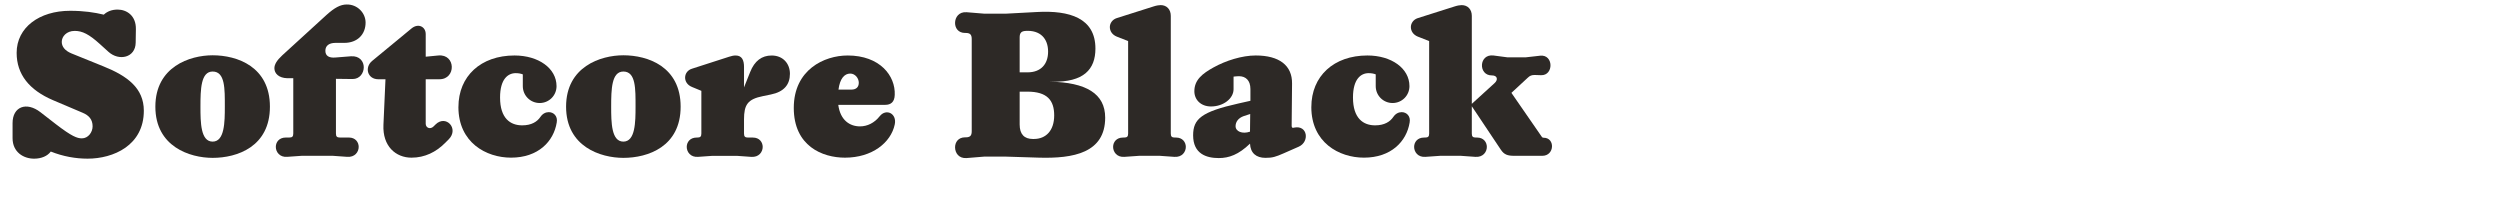 <?xml version="1.0" encoding="UTF-8"?><svg id="Layer_1" xmlns="http://www.w3.org/2000/svg" viewBox="0 0 1920 160"><defs><style>.cls-1{fill:#2d2926;stroke-width:0px;}</style></defs><path class="cls-1" d="m38.98,116.4c-2.5,3.43-7.18,5.46-12.79,5.46-8.11,0-16.54-4.99-16.54-15.76v-11.54c0-12.64,10.61-16.69,21.37-8.42l11.86,9.2c12.17,9.36,16.38,10.92,19.97,10.92,4.99,0,8.27-4.84,8.27-9.21,0-5.3-2.81-8.42-7.64-10.45l-22.78-9.67c-18.25-7.8-27.92-19.81-27.92-36.35,0-19.5,17.47-32.29,41.03-32.29,10.76,0,18.72,1.25,25.9,2.96,2.65-2.5,6.24-3.9,10.61-3.9,7.02,0,14.2,4.68,14.04,14.98l-.16,10.45c-.16,11.54-12.79,14.35-20.9,7.02l-6.55-5.93c-8.42-7.64-13.57-10.14-19.34-10.14-6.4,0-9.98,4.37-9.98,8.42,0,3.43,2.18,6.71,7.49,8.89l24.65,9.98c18.25,7.33,30.89,16.69,30.89,34.01,0,26.68-23.4,36.82-43.21,36.82-9.2,0-18.88-1.72-28.24-5.46Z"/><path class="cls-1" d="m119.32,81.93c0-30.73,26.52-39.47,43.99-39.47,18.88,0,43.99,8.74,43.99,39.47s-25.12,39.31-43.99,39.31c-17.47,0-43.99-8.58-43.99-39.31Zm53.35,0c0-13.57.31-26.99-9.36-26.99-9.05,0-9.36,13.57-9.36,26.99,0,12.17.16,26.83,9.36,26.83s9.36-14.98,9.36-26.83Z"/><path class="cls-1" d="m210.73,52.44c0-2.96,1.87-6.08,6.08-9.98l34.01-31.05c6.08-5.46,10.61-7.96,15.44-7.96,8.27-.16,14.51,6.55,14.51,13.88,0,9.05-6.24,15.6-16.38,15.6h-6.71c-4.99,0-7.8,2.18-7.8,6.08s2.81,5.62,7.8,5.15l11.86-.94c6.71-.47,9.83,4.06,9.83,8.42s-2.96,9.05-8.58,9.05l-12.79-.16v41.97c0,2.34.78,3.12,3.12,3.12h6.86c4.99,0,7.49,3.59,7.49,7.18,0,3.9-2.96,8.11-8.89,7.64l-10.92-.78h-24.02l-11.08.78c-5.77.47-8.74-3.74-8.74-7.64,0-3.59,2.5-7.18,7.64-7.18h2.65c2.34,0,3.12-.78,3.12-3.12v-42.43h-4.52c-6.71-.16-9.98-3.74-9.98-7.64Z"/><path class="cls-1" d="m326.95,26.08v17.47l9.67-.94c13.57-1.25,13.73,18.25.94,18.25h-10.61v34.17c0,3.12,3.43,4.68,6.08,2.03l1.4-1.4c7.96-7.96,18.41,3.12,10.14,11.39l-2.81,2.81c-6.86,6.86-15.44,11.23-25.74,11.23-12.01,0-22.31-8.74-21.53-25.27l1.56-34.95h-5.46c-8.42,0-10.76-9.05-4.84-14.04l30.27-24.96c5.3-4.37,10.92-1.25,10.92,4.21Z"/><path class="cls-1" d="m352.07,82.24c0-23.87,17.32-39.63,43.06-39.63,18.41,0,32.29,9.83,32.29,23.56,0,7.18-5.77,12.95-12.95,12.95s-12.95-5.77-12.95-12.95v-9.05c-1.56-.62-3.43-.94-5.46-.94-5.93,0-12.01,4.52-12.01,18.72,0,16.07,7.96,21.37,17,21.37,7.18,0,11.54-2.81,14.04-6.55,1.72-2.5,4.06-3.59,6.4-3.59,3.59,0,7.02,2.96,6.08,7.96-2.34,14.51-14.2,26.99-35.1,26.99-19.19,0-40.41-11.7-40.41-38.85Z"/><path class="cls-1" d="m434.75,81.93c0-30.73,26.52-39.47,43.99-39.47,18.88,0,43.99,8.74,43.99,39.47s-25.12,39.31-43.99,39.31c-17.47,0-43.99-8.58-43.99-39.31Zm53.35,0c0-13.57.31-26.99-9.36-26.99-9.05,0-9.36,13.57-9.36,26.99,0,12.17.16,26.83,9.36,26.83s9.36-14.98,9.36-26.83Z"/><path class="cls-1" d="m547.23,119.68l-11.08.78c-5.77.47-8.74-3.74-8.74-7.64,0-3.59,2.5-7.18,7.64-7.18h.47c2.34,0,3.12-.78,3.12-3.12v-32.76l-7.18-2.96c-3.9-1.56-5.3-4.68-5.3-7.18,0-3.28,2.18-5.93,5.3-6.86l28.55-9.2c2.03-.62,3.28-.94,4.99-.94,4.99,0,6.4,3.9,6.4,8.74v15.76l4.68-11.7c3.43-8.74,9.05-12.79,16.54-12.79,8.74,0,14.04,6.24,14.04,14.04,0,8.27-4.52,13.88-14.67,15.91l-6.08,1.25c-11.7,2.34-14.51,6.55-14.51,17.94v10.76c0,2.34.78,3.12,3.12,3.12h3.74c4.99,0,7.49,3.59,7.49,7.18,0,3.9-2.96,8.11-8.89,7.64l-10.92-.78h-18.72Z"/><path class="cls-1" d="m650.97,42.61c24.8,0,36.82,15.6,36.19,30.27-.16,5.46-2.96,7.64-7.33,7.64h-36.04c1.56,11.86,8.89,16.54,16.69,16.54,5.62,0,11.08-2.65,15.13-7.8,4.99-6.24,13.42-2.03,11.54,6.4-2.96,13.88-17.32,25.43-38.22,25.43-17.32,0-39.31-8.89-39.31-38.22s23.4-40.25,41.34-40.25Zm2.81,26.21c4.06,0,5.77-2.18,5.77-5.3,0-3.43-2.81-7.02-6.55-7.02-4.52,0-7.96,3.9-9.05,12.32h9.83Z"/><path class="cls-1" d="m755.64,120.3l-13.26,1.09c-5.93.47-8.89-3.9-8.89-8.27,0-3.9,2.5-7.64,7.64-7.64h.47c3.43,0,4.68-1.25,4.68-4.68V29.98c0-3.43-1.25-4.68-4.68-4.68h-.47c-5.15,0-7.64-3.74-7.64-7.64,0-4.37,2.96-8.74,8.89-8.27l13.26,1.09h17.32l23.4-1.25c25.12-1.4,44.93,4.68,44.93,28.08,0,16.07-9.05,25.9-33.07,25.43h-2.03c27.92.47,42.59,9.2,42.59,27.61,0,27.15-24.49,31.51-51.01,30.73l-24.81-.78h-17.32Zm33.54-64.74c10.3,0,15.76-6.4,15.76-15.91,0-9.98-5.93-16.69-17.47-15.91h.31c-3.43.16-4.68,1.56-4.68,4.99v26.83h6.08Zm4.06,51.17h.78c9.36,0,15.6-6.55,15.6-18.1s-5.3-18.25-20.59-18.25h-5.93v25.27c0,7.49,3.59,11.08,10.14,11.08Z"/><path class="cls-1" d="m852.36,20.77c0-2.81,1.87-5.77,5.3-6.86l28.55-9.05c1.87-.62,4.06-.94,5.15-.94,4.68,0,7.8,3.28,7.8,8.27v90.33c0,2.34.78,3.12,3.12,3.12h.94c4.99,0,7.49,3.59,7.49,7.18,0,3.9-2.96,8.11-8.89,7.64l-10.92-.78h-16.22l-11.08.78c-5.77.47-8.74-3.74-8.74-7.64,0-3.59,2.5-7.18,7.64-7.18h.78c2.34,0,3.12-.78,3.12-3.12V31.54l-8.74-3.43c-3.43-1.4-5.3-4.21-5.3-7.33Z"/><path class="cls-1" d="m960,110.32c-8.74,8.42-16.07,11.08-24.02,11.08-9.52,0-19.66-3.28-19.66-17.47,0-12.64,6.4-18.1,34.95-24.49l9.05-2.03v-9.05c0-6.71-3.74-9.83-8.74-9.83-1.4,0-2.81.16-4.21.31v9.67c0,7.18-7.8,13.26-17.32,13.26-7.8,0-12.79-5.15-12.79-11.7,0-8.74,6.24-13.57,14.66-18.25,9.52-5.3,22-9.21,32.45-9.21,18.1,0,28.08,7.64,27.92,21.53l-.31,32.29c0,1.25.31,1.87,1.25,1.72l.78-.16c10.3-2.03,11.86,10.92,3.43,14.66l-11.7,5.15c-6.08,2.65-8.42,3.43-13.88,3.43-7.02,0-11.54-3.59-11.86-10.92Zm0-9.2l.16-13.57-4.84,1.56c-4.52,1.56-6.4,4.68-6.4,7.8,0,4.06,5.15,6.24,11.08,4.21Z"/><path class="cls-1" d="m1007.11,82.24c0-23.87,17.32-39.63,43.06-39.63,18.41,0,32.29,9.83,32.29,23.56,0,7.18-5.77,12.95-12.95,12.95s-12.95-5.77-12.95-12.95v-9.05c-1.56-.62-3.43-.94-5.46-.94-5.93,0-12.01,4.52-12.01,18.72,0,16.07,7.96,21.37,17,21.37,7.18,0,11.54-2.81,14.04-6.55,1.72-2.5,4.06-3.59,6.4-3.59,3.59,0,7.02,2.96,6.08,7.96-2.34,14.51-14.2,26.99-35.1,26.99-19.19,0-40.41-11.7-40.41-38.85Z"/><path class="cls-1" d="m1152.66,115l-22.31-33.39v20.91c0,2.34.78,3.12,3.12,3.12h.94c4.99,0,7.49,3.59,7.49,7.18,0,3.9-2.96,8.11-8.89,7.64l-10.92-.78h-16.22l-11.08.78c-5.77.47-8.74-3.74-8.74-7.64,0-3.59,2.5-7.18,7.64-7.18h.78c2.34,0,3.12-.78,3.12-3.12V31.54l-8.74-3.43c-3.43-1.4-5.3-4.21-5.3-7.33,0-2.81,1.87-5.77,5.3-6.86l28.55-9.05c1.87-.62,4.06-.94,5.15-.94,4.68,0,7.8,3.28,7.8,8.27v67.55l17.47-15.91c2.81-2.5,2.34-5.93-2.03-5.93h-.16c-10.45,0-9.98-16.69,1.4-15.29l10.61,1.4h14.2l11.08-1.25c10.3-1.09,10.45,15.29.62,14.98l-4.84-.16c-2.34,0-3.74.47-5.46,2.18l-12.48,11.54,23.4,33.85c.31.47.78.62,1.25.62h.16c8.89,0,8.42,13.88-1.09,13.88h-21.53c-5.15,0-7.8-.94-10.3-4.68Z"/></svg>